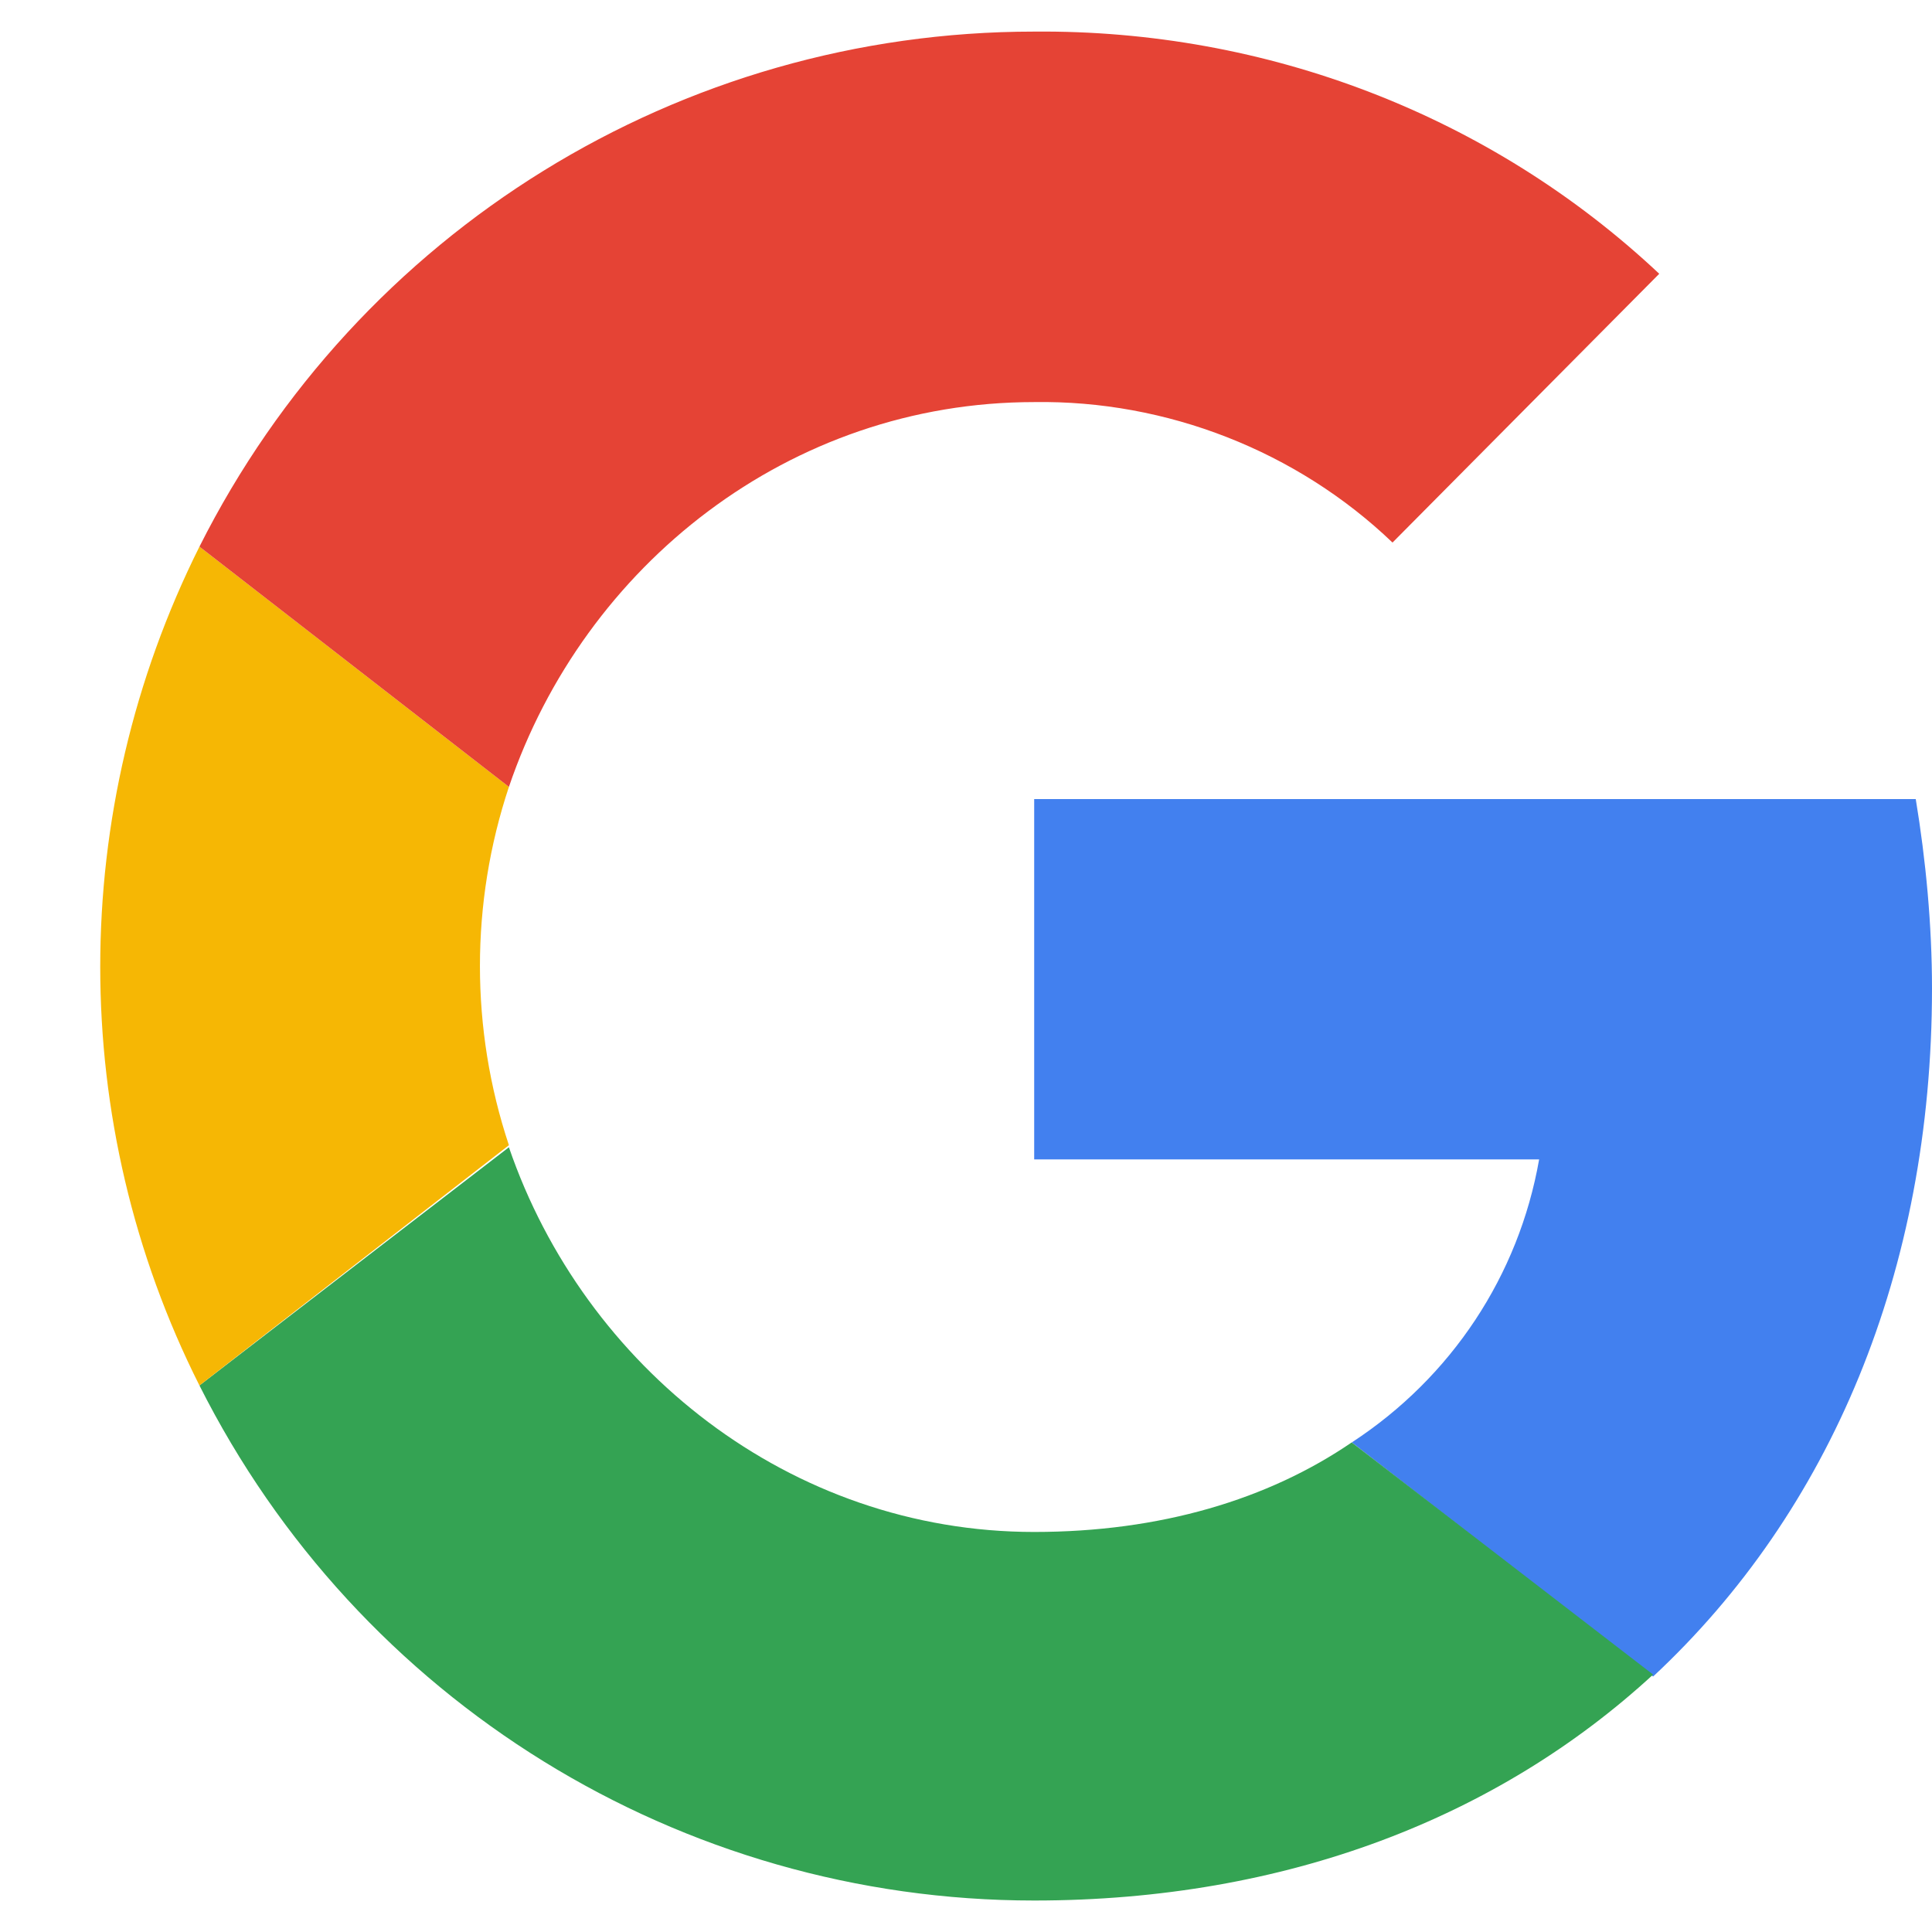 <svg width="17" height="17" viewBox="0 0 17 17" fill="none" xmlns="http://www.w3.org/2000/svg">
<path d="M17 8.697C17 8.142 16.946 7.569 16.857 7.031H9.1V10.202H13.543C13.364 11.223 12.772 12.119 11.895 12.692L14.546 14.752C16.104 13.301 17 11.187 17 8.697Z" fill="#4280EF"/>
<path d="M9.1 16.723C11.321 16.723 13.184 15.989 14.546 14.735L11.894 12.692C11.16 13.194 10.21 13.48 9.1 13.48C6.95 13.48 5.141 12.029 4.478 10.095L1.755 12.191C3.152 14.967 5.983 16.723 9.1 16.723Z" fill="#34A353"/>
<path d="M4.478 10.077C4.138 9.056 4.138 7.945 4.478 6.924L1.755 4.81C0.591 7.139 0.591 9.88 1.755 12.191L4.478 10.077Z" fill="#F6B704"/>
<path d="M9.1 3.538C10.264 3.52 11.411 3.968 12.253 4.774L14.6 2.409C13.113 1.012 11.142 0.26 9.1 0.278C5.983 0.278 3.152 2.033 1.755 4.81L4.478 6.924C5.141 4.971 6.95 3.538 9.1 3.538Z" fill="#E54335"/>
</svg>
